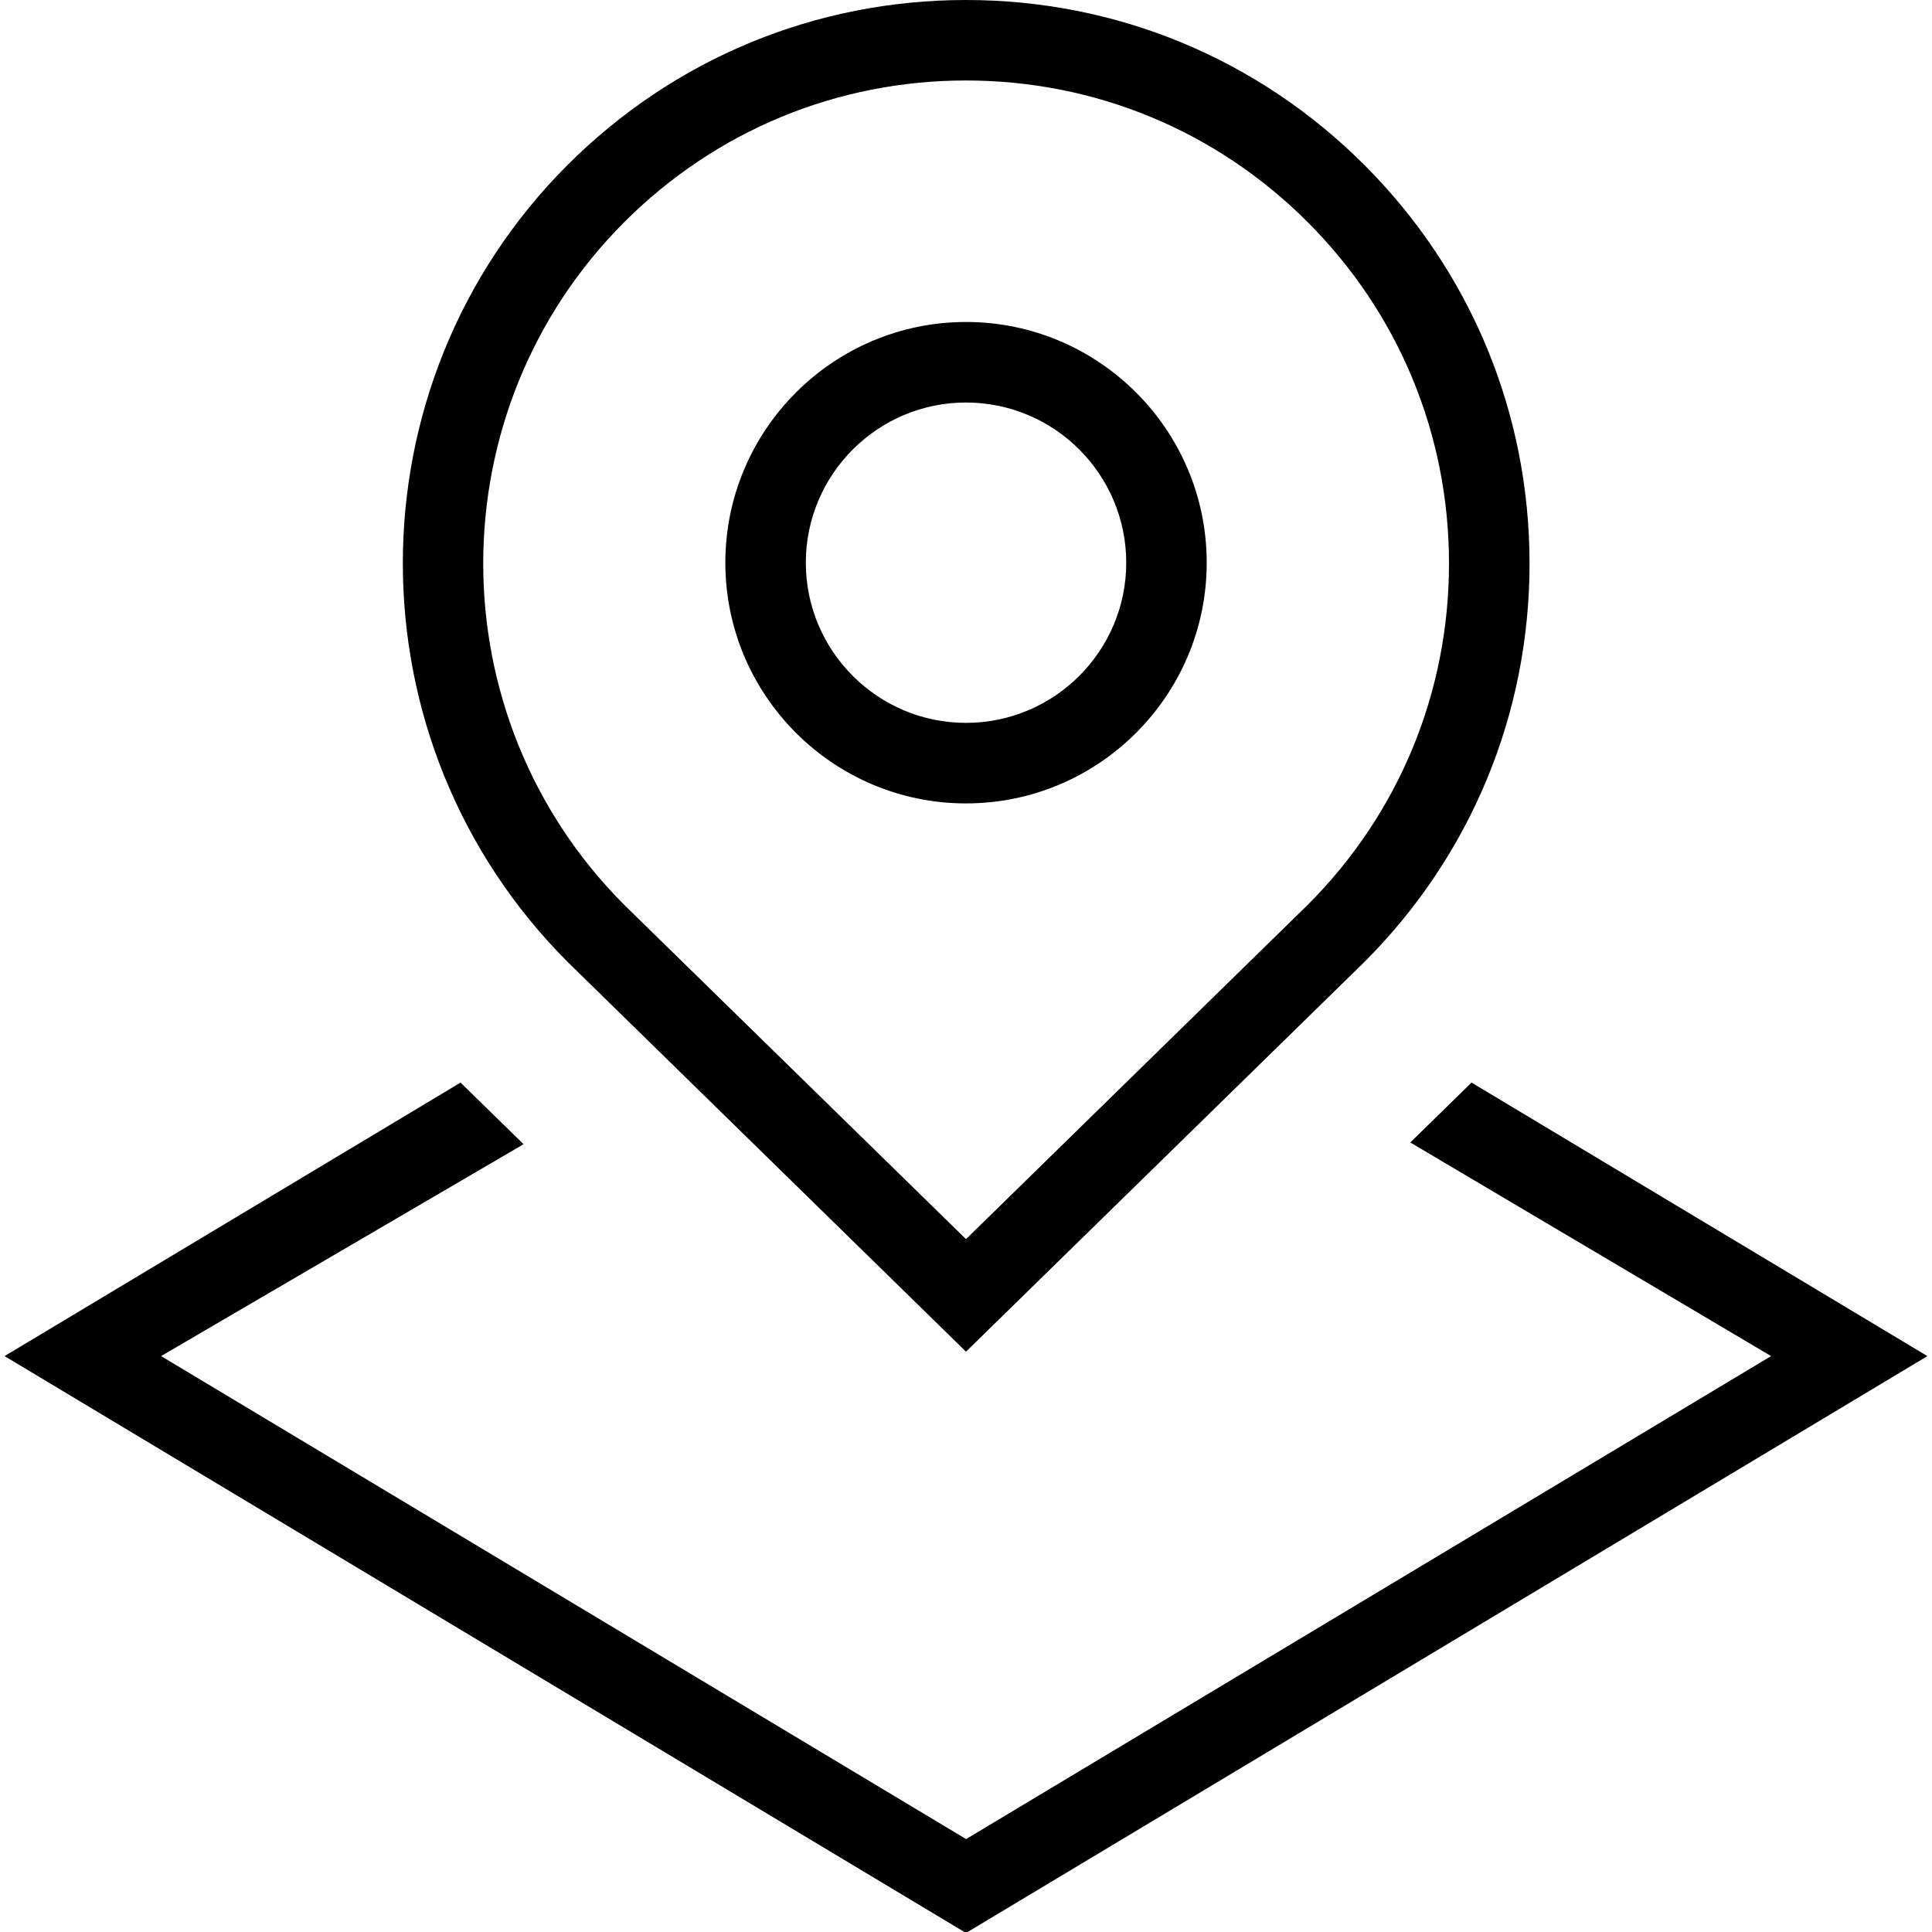 <svg xmlns="http://www.w3.org/2000/svg" fill="none" viewBox="0 0 32 32" height="32" width="32">
<g clip-path="url(#clip0_2029_3192)">
<path style="fill:#2D75FF;fill:color(display-p3 0.176 0.459 1);fill-opacity:1;" fill="#2D75FF" d="M16 22.388L22.599 15.933C24.361 14.171 25.334 11.827 25.334 9.333C25.334 6.84 24.361 4.497 22.599 2.733C20.837 0.971 18.494 6.10352e-05 16 6.10352e-05C13.507 6.10352e-05 11.163 0.971 9.4 2.733C5.762 6.372 5.762 12.293 9.406 15.937L16 22.388ZM10.343 3.676C11.855 2.165 13.864 1.333 16 1.333C18.136 1.333 20.145 2.165 21.656 3.676C23.168 5.187 24 7.196 24 9.333C24 11.471 23.168 13.479 21.662 14.985L16 20.524L10.343 14.991C7.224 11.872 7.224 6.795 10.343 3.676ZM16 13.307C18.198 13.307 19.987 11.519 19.987 9.32C19.987 7.121 18.198 5.333 16 5.333C13.803 5.333 12.014 7.121 12.014 9.32C12.014 11.519 13.803 13.307 16 13.307ZM16 6.667C17.464 6.667 18.654 7.857 18.654 9.32C18.654 10.783 17.463 11.973 16 11.973C14.537 11.973 13.347 10.783 13.347 9.32C13.347 7.857 14.537 6.667 16 6.667ZM31.924 22.461L16 32.016L0.076 22.461L7.628 17.931L8.672 18.952L2.668 22.461L16.002 30.461L29.335 22.461L23.359 18.923L24.373 17.931L31.927 22.463L31.924 22.461Z"></path>
</g>
<defs>
<clipPath id="clip0_2029_3192">
<rect style="fill:white;fill-opacity:1;" fill="white" height="32" width="32"></rect>
</clipPath>
</defs>
</svg>
